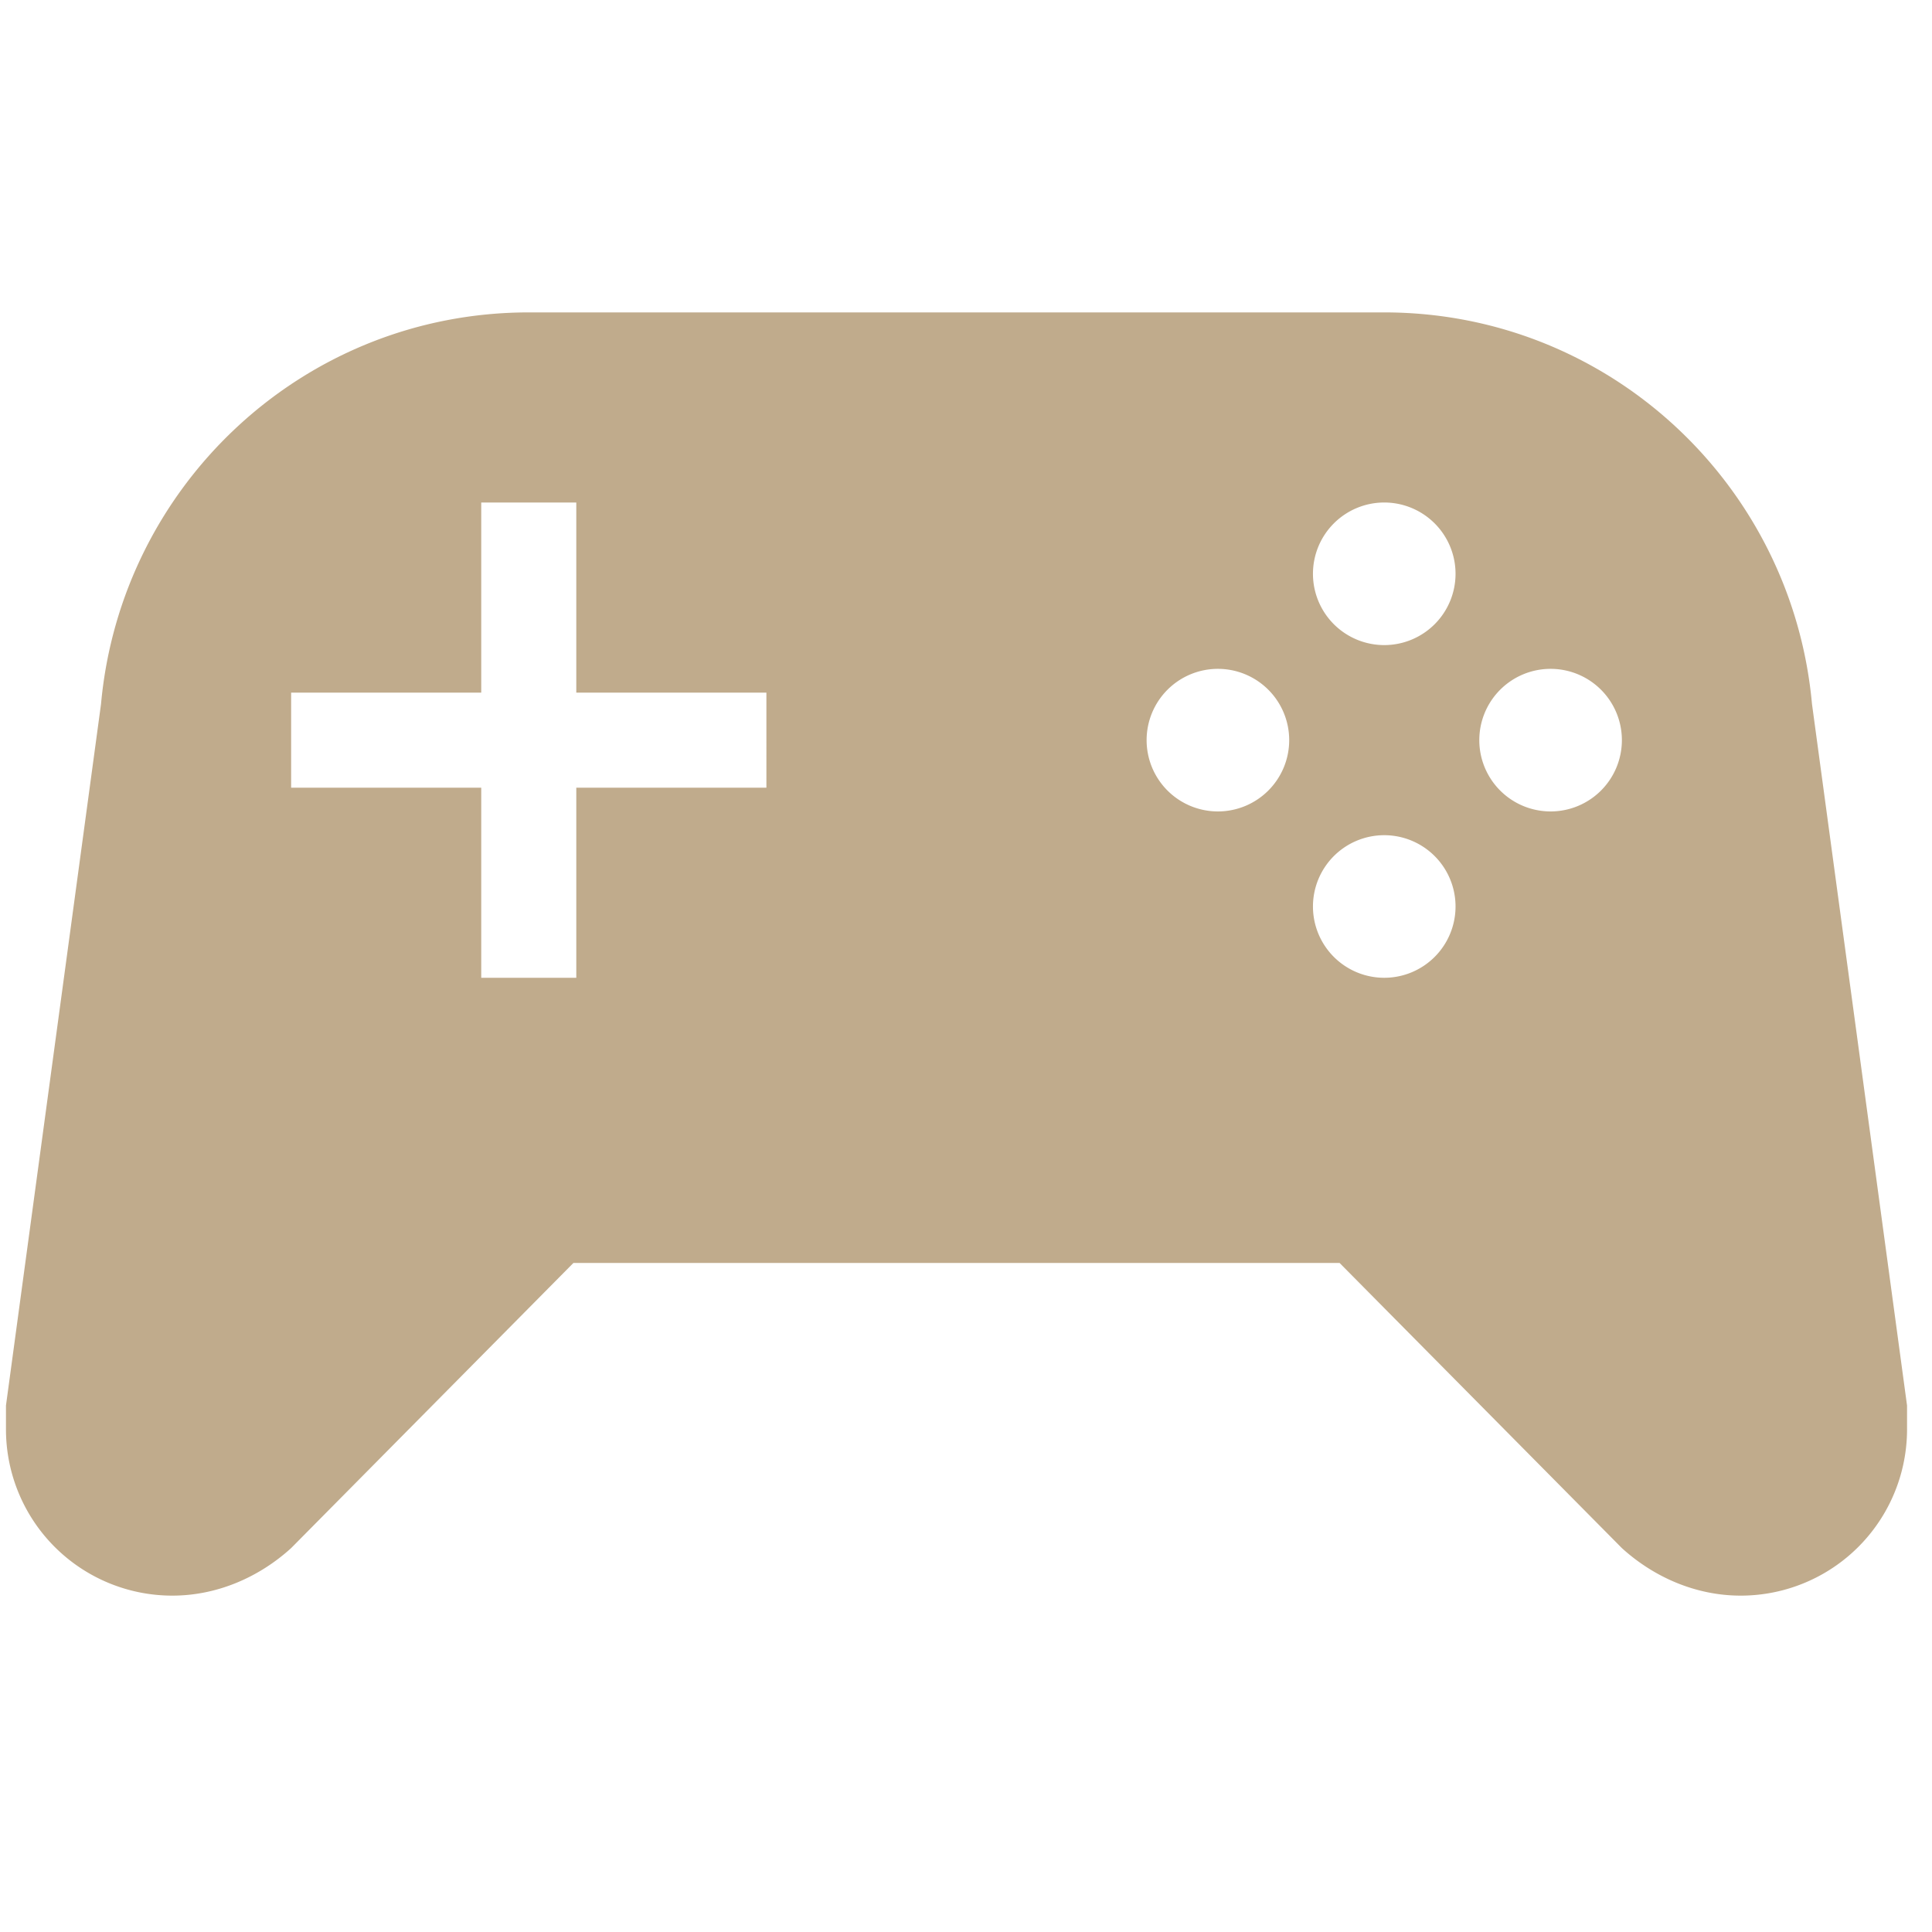 <?xml version="1.0" encoding="UTF-8" standalone="no"?>
<!-- Created with Inkscape (http://www.inkscape.org/) -->

<svg
   xmlns:dc="http://purl.org/dc/elements/1.1/"
   xmlns:cc="http://creativecommons.org/ns#"
   xmlns:rdf="http://www.w3.org/1999/02/22-rdf-syntax-ns#"
   xmlns:svg="http://www.w3.org/2000/svg"
   xmlns="http://www.w3.org/2000/svg"
   xmlns:sodipodi="http://sodipodi.sourceforge.net/DTD/sodipodi-0.dtd"
   xmlns:inkscape="http://www.inkscape.org/namespaces/inkscape"
   width="30.427mm"
   height="30.427mm"
   viewBox="0 0 30.427 30.427"
   version="1.1"
   id="svg58"
   inkscape:version="0.92.3 (2405546, 2018-03-11)"
   sodipodi:docname="game.svg">
  <defs
     id="defs52" />
  <sodipodi:namedview
     id="base"
     pagecolor="#ffffff"
     bordercolor="#666666"
     borderopacity="1.0"
     inkscape:pageopacity="0.0"
     inkscape:pageshadow="2"
     inkscape:zoom="2.8"
     inkscape:cx="34.512167"
     inkscape:cy="63.060651"
     inkscape:document-units="mm"
     inkscape:current-layer="layer1"
     showgrid="false"
     inkscape:window-width="1366"
     inkscape:window-height="705"
     inkscape:window-x="-8"
     inkscape:window-y="-8"
     inkscape:window-maximized="1" />
  <g
     inkscape:label="Ebene 1"
     inkscape:groupmode="layer"
     id="layer1"
     transform="translate(-59.866,-97.897)">
    <g
       style="fill:#c0ab8c;fill-opacity:1"
       id="g21"
       transform="matrix(1.497,0,0,1.497,56.966,93.835)">
      <path
         id="path10"
         d="M 7.97,16 5,19 C 4.67,19.3 4.23,19.5 3.75,19.5 A 1.75,1.75 0 0 1 2,17.75 V 17.5 L 3,10.12 C 3.21,7.81 5.14,6 7.5,6 h 9 c 2.36,0 4.29,1.81 4.5,4.12 l 1,7.38 v 0.25 A 1.75,1.75 0 0 1 20.25,19.5 C 19.77,19.5 19.33,19.3 19,19 L 16.03,16 H 7.97 M 7,8 v 2 H 5 v 1 h 2 v 2 h 1 v -2 h 2 V 10 H 8 V 8 H 7 m 9.5,0 A 0.75,0.75 0 0 0 15.75,8.75 0.75,0.75 0 0 0 16.5,9.5 0.75,0.75 0 0 0 17.25,8.75 0.75,0.75 0 0 0 16.5,8 M 14.75,9.75 A 0.75,0.75 0 0 0 14,10.5 0.75,0.75 0 0 0 14.75,11.25 0.75,0.75 0 0 0 15.5,10.5 0.75,0.75 0 0 0 14.75,9.75 m 3.5,0 A 0.75,0.75 0 0 0 17.5,10.5 0.75,0.75 0 0 0 18.25,11.25 0.75,0.75 0 0 0 19,10.5 0.75,0.75 0 0 0 18.25,9.75 M 16.5,11.5 A 0.75,0.75 0 0 0 15.75,12.25 0.75,0.75 0 0 0 16.5,13 0.75,0.75 0 0 0 17.25,12.25 0.75,0.75 0 0 0 16.5,11.5 Z"
         inkscape:connector-curvature="0"
         style="fill:#c0ab8c;fill-opacity:1" />
    </g>
  </g>
</svg>

